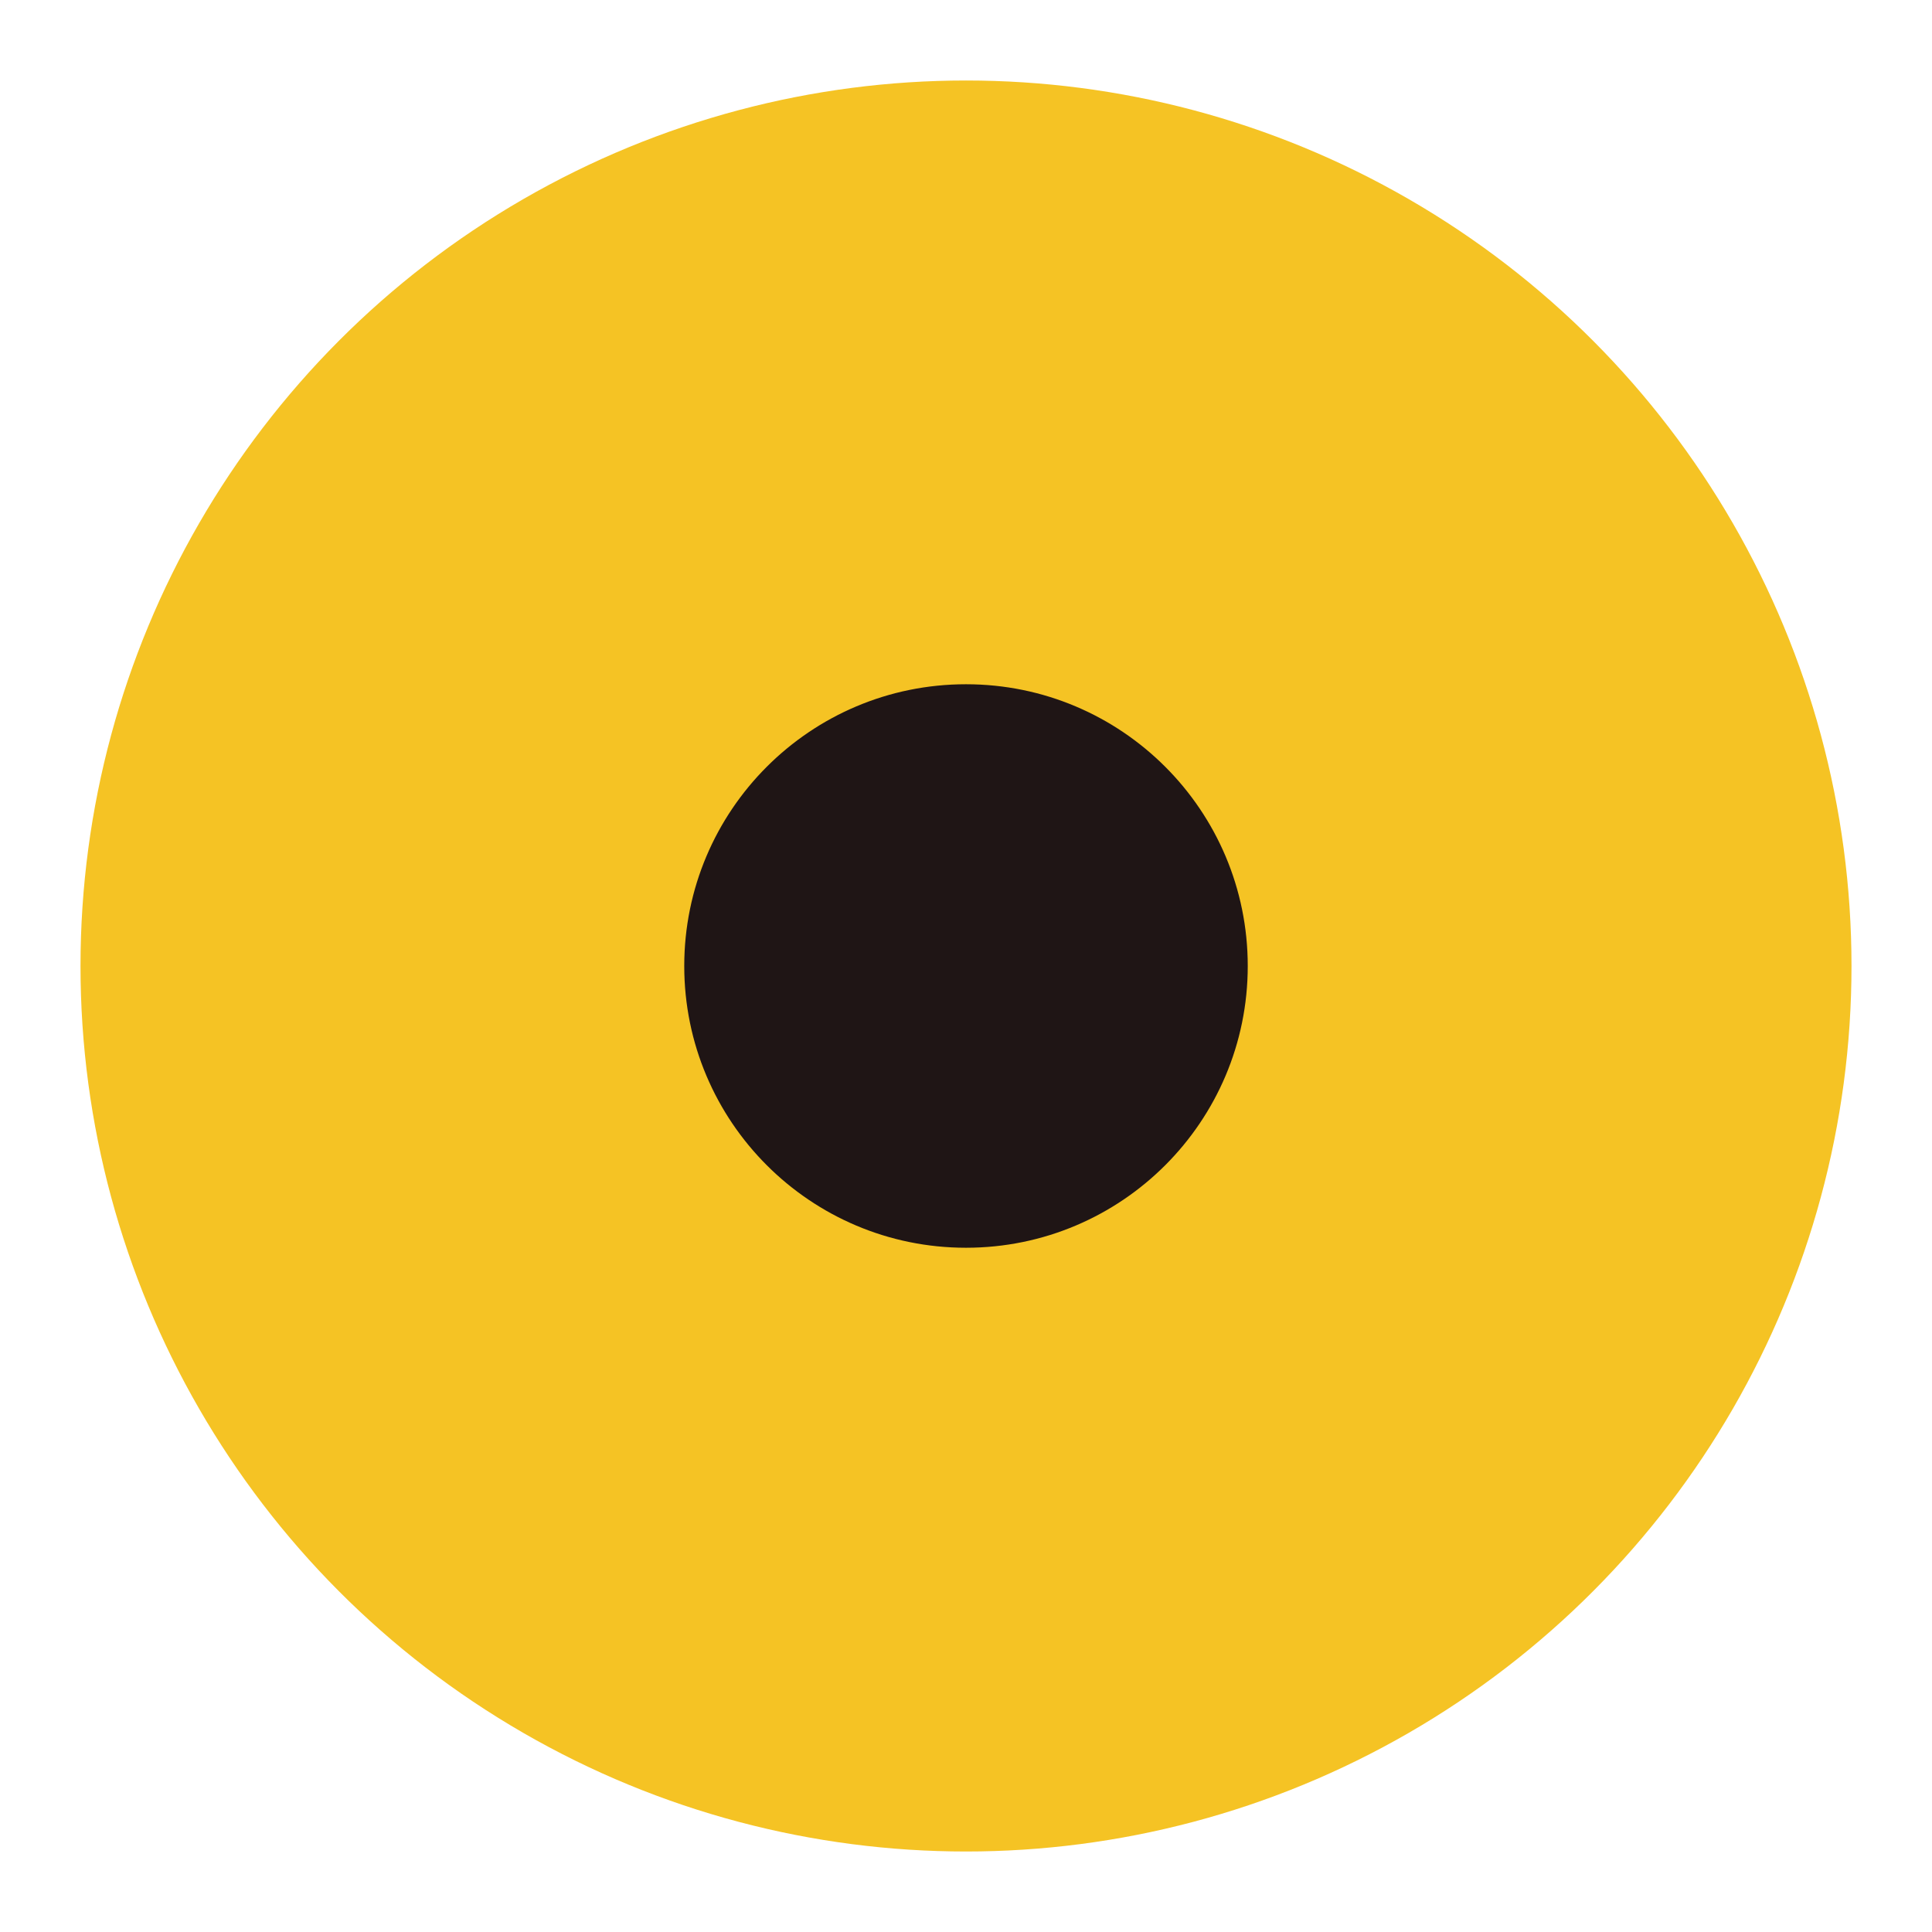 <svg width="48" height="48" viewBox="0 0 48 48" fill="none" xmlns="http://www.w3.org/2000/svg">
<g id="Frame 427318501">
<circle id="Ellipse 31" cx="24" cy="24" r="22" fill="#F5C324"/>
<circle id="Ellipse 29" cx="24" cy="24" r="7" fill="#1F1515"/>
</g>
</svg>
